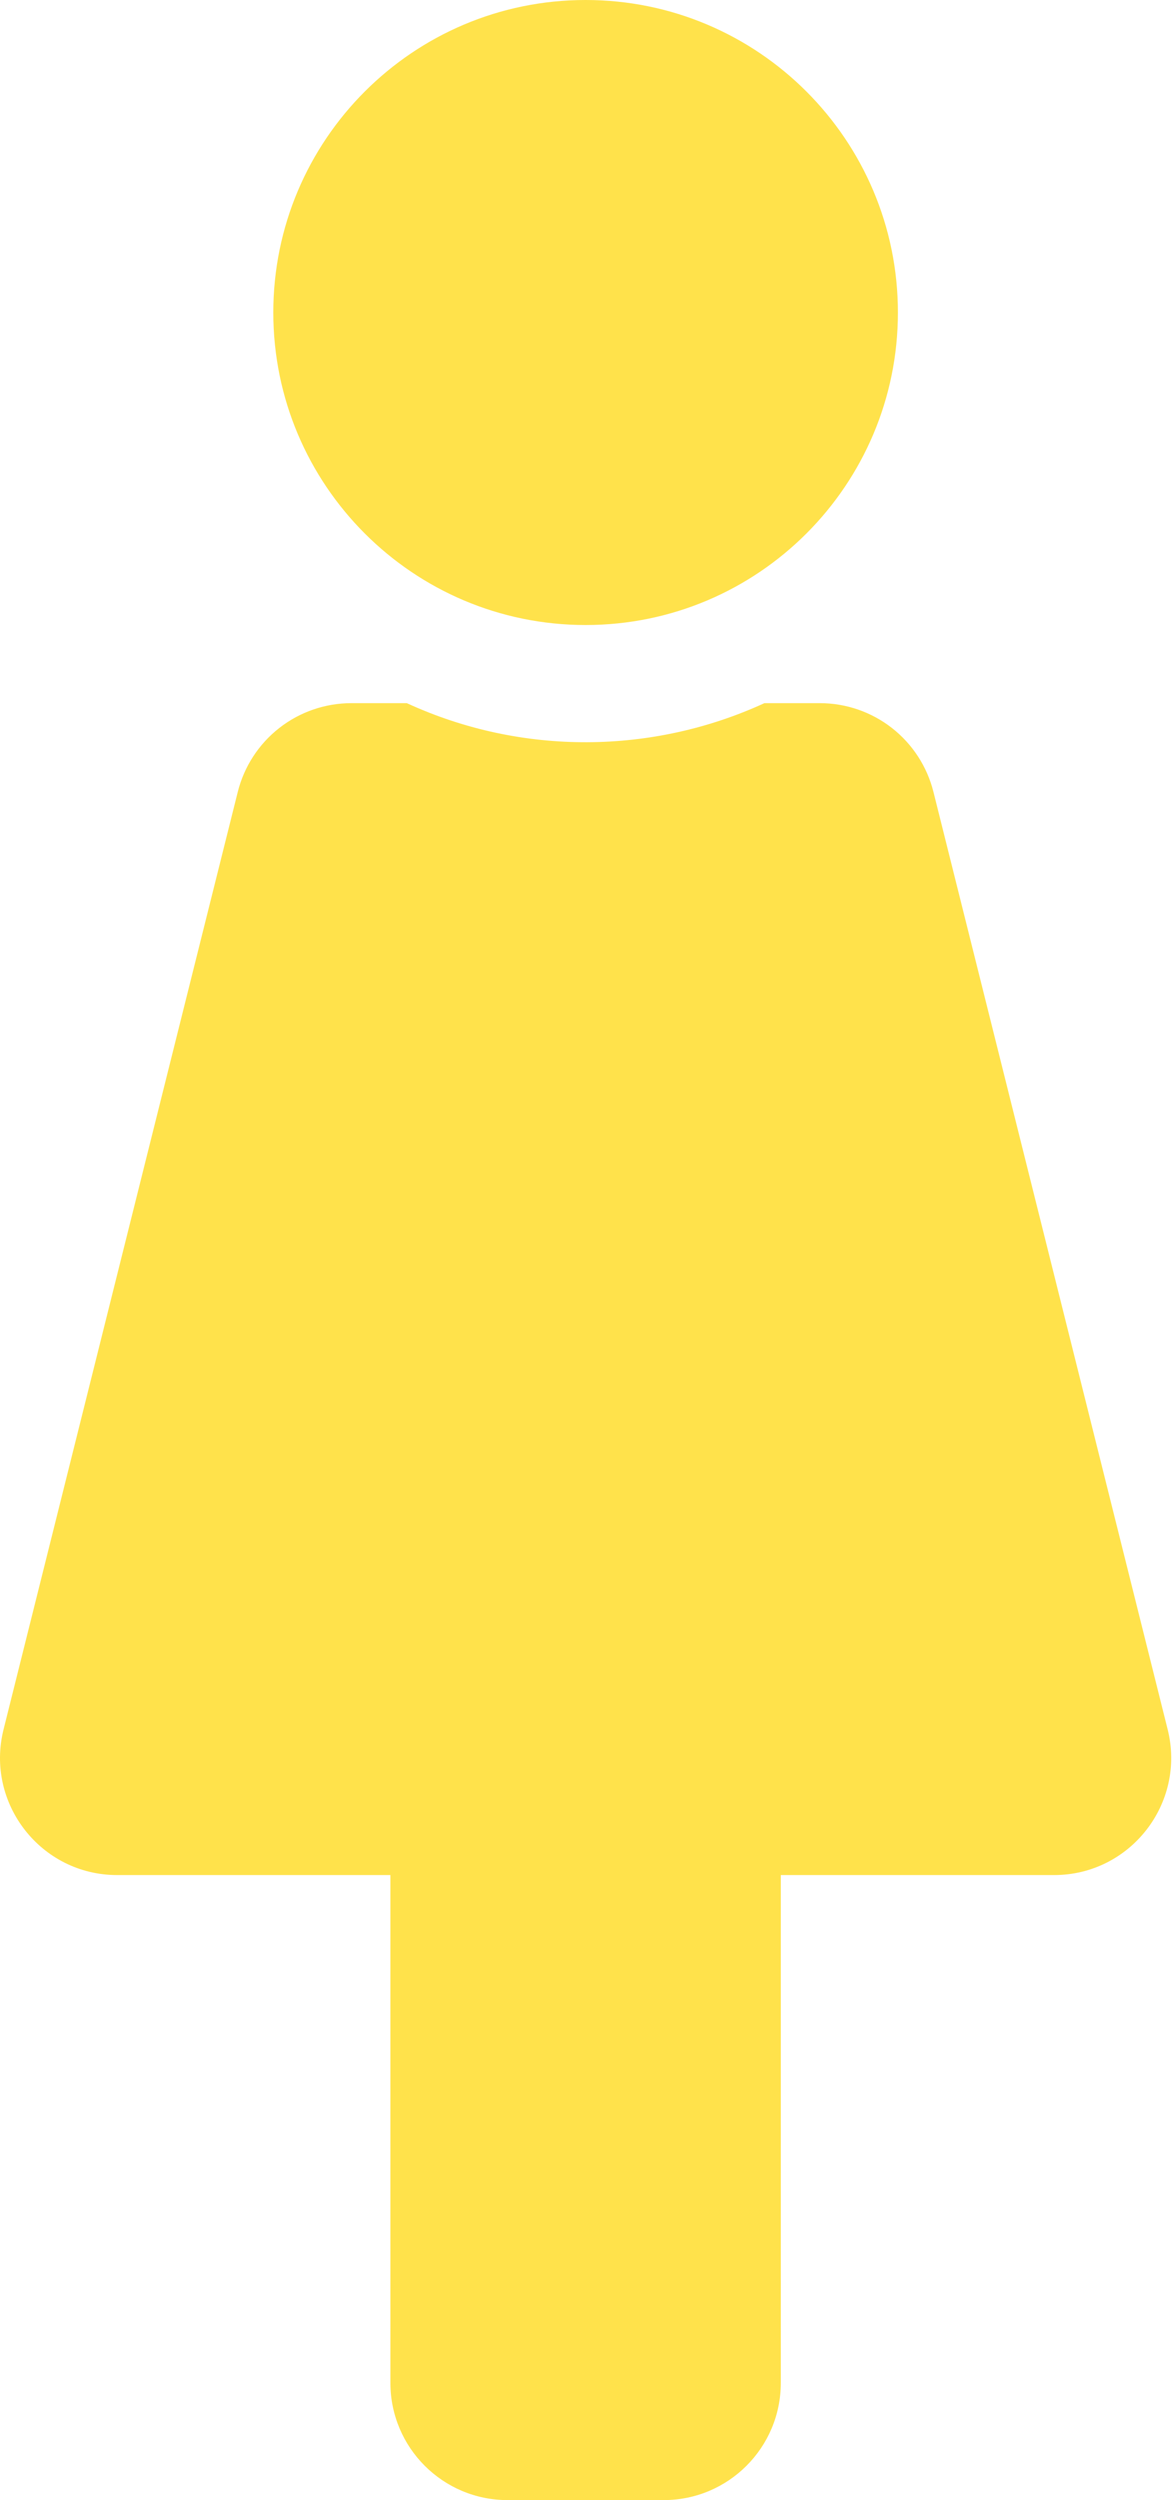 <svg width="241" height="512" viewBox="0 0 241 512" fill="none" xmlns="http://www.w3.org/2000/svg">
<path d="M120.01 0C155.356 0 184.01 28.654 184.01 64C184.01 99.346 155.356 128 120.01 128C84.664 128 56.01 99.346 56.01 64C56.01 28.654 84.664 0 120.01 0ZM239.293 354.179L191.293 162.179C189.995 156.987 186.998 152.377 182.78 149.083C178.561 145.789 173.362 144 168.01 144H156.65C133.939 154.443 107.06 154.894 83.37 144H72.01C66.658 144 61.459 145.789 57.24 149.083C53.022 152.377 50.025 156.987 48.727 162.179L0.727 354.179C-3.055 369.305 8.393 384 24.01 384H80.01V488C80.01 501.255 90.755 512 104.01 512H136.01C149.265 512 160.01 501.255 160.01 488V384H216.01C231.601 384 243.081 369.329 239.293 354.179Z" fill="#FFE24B"/>
</svg>

